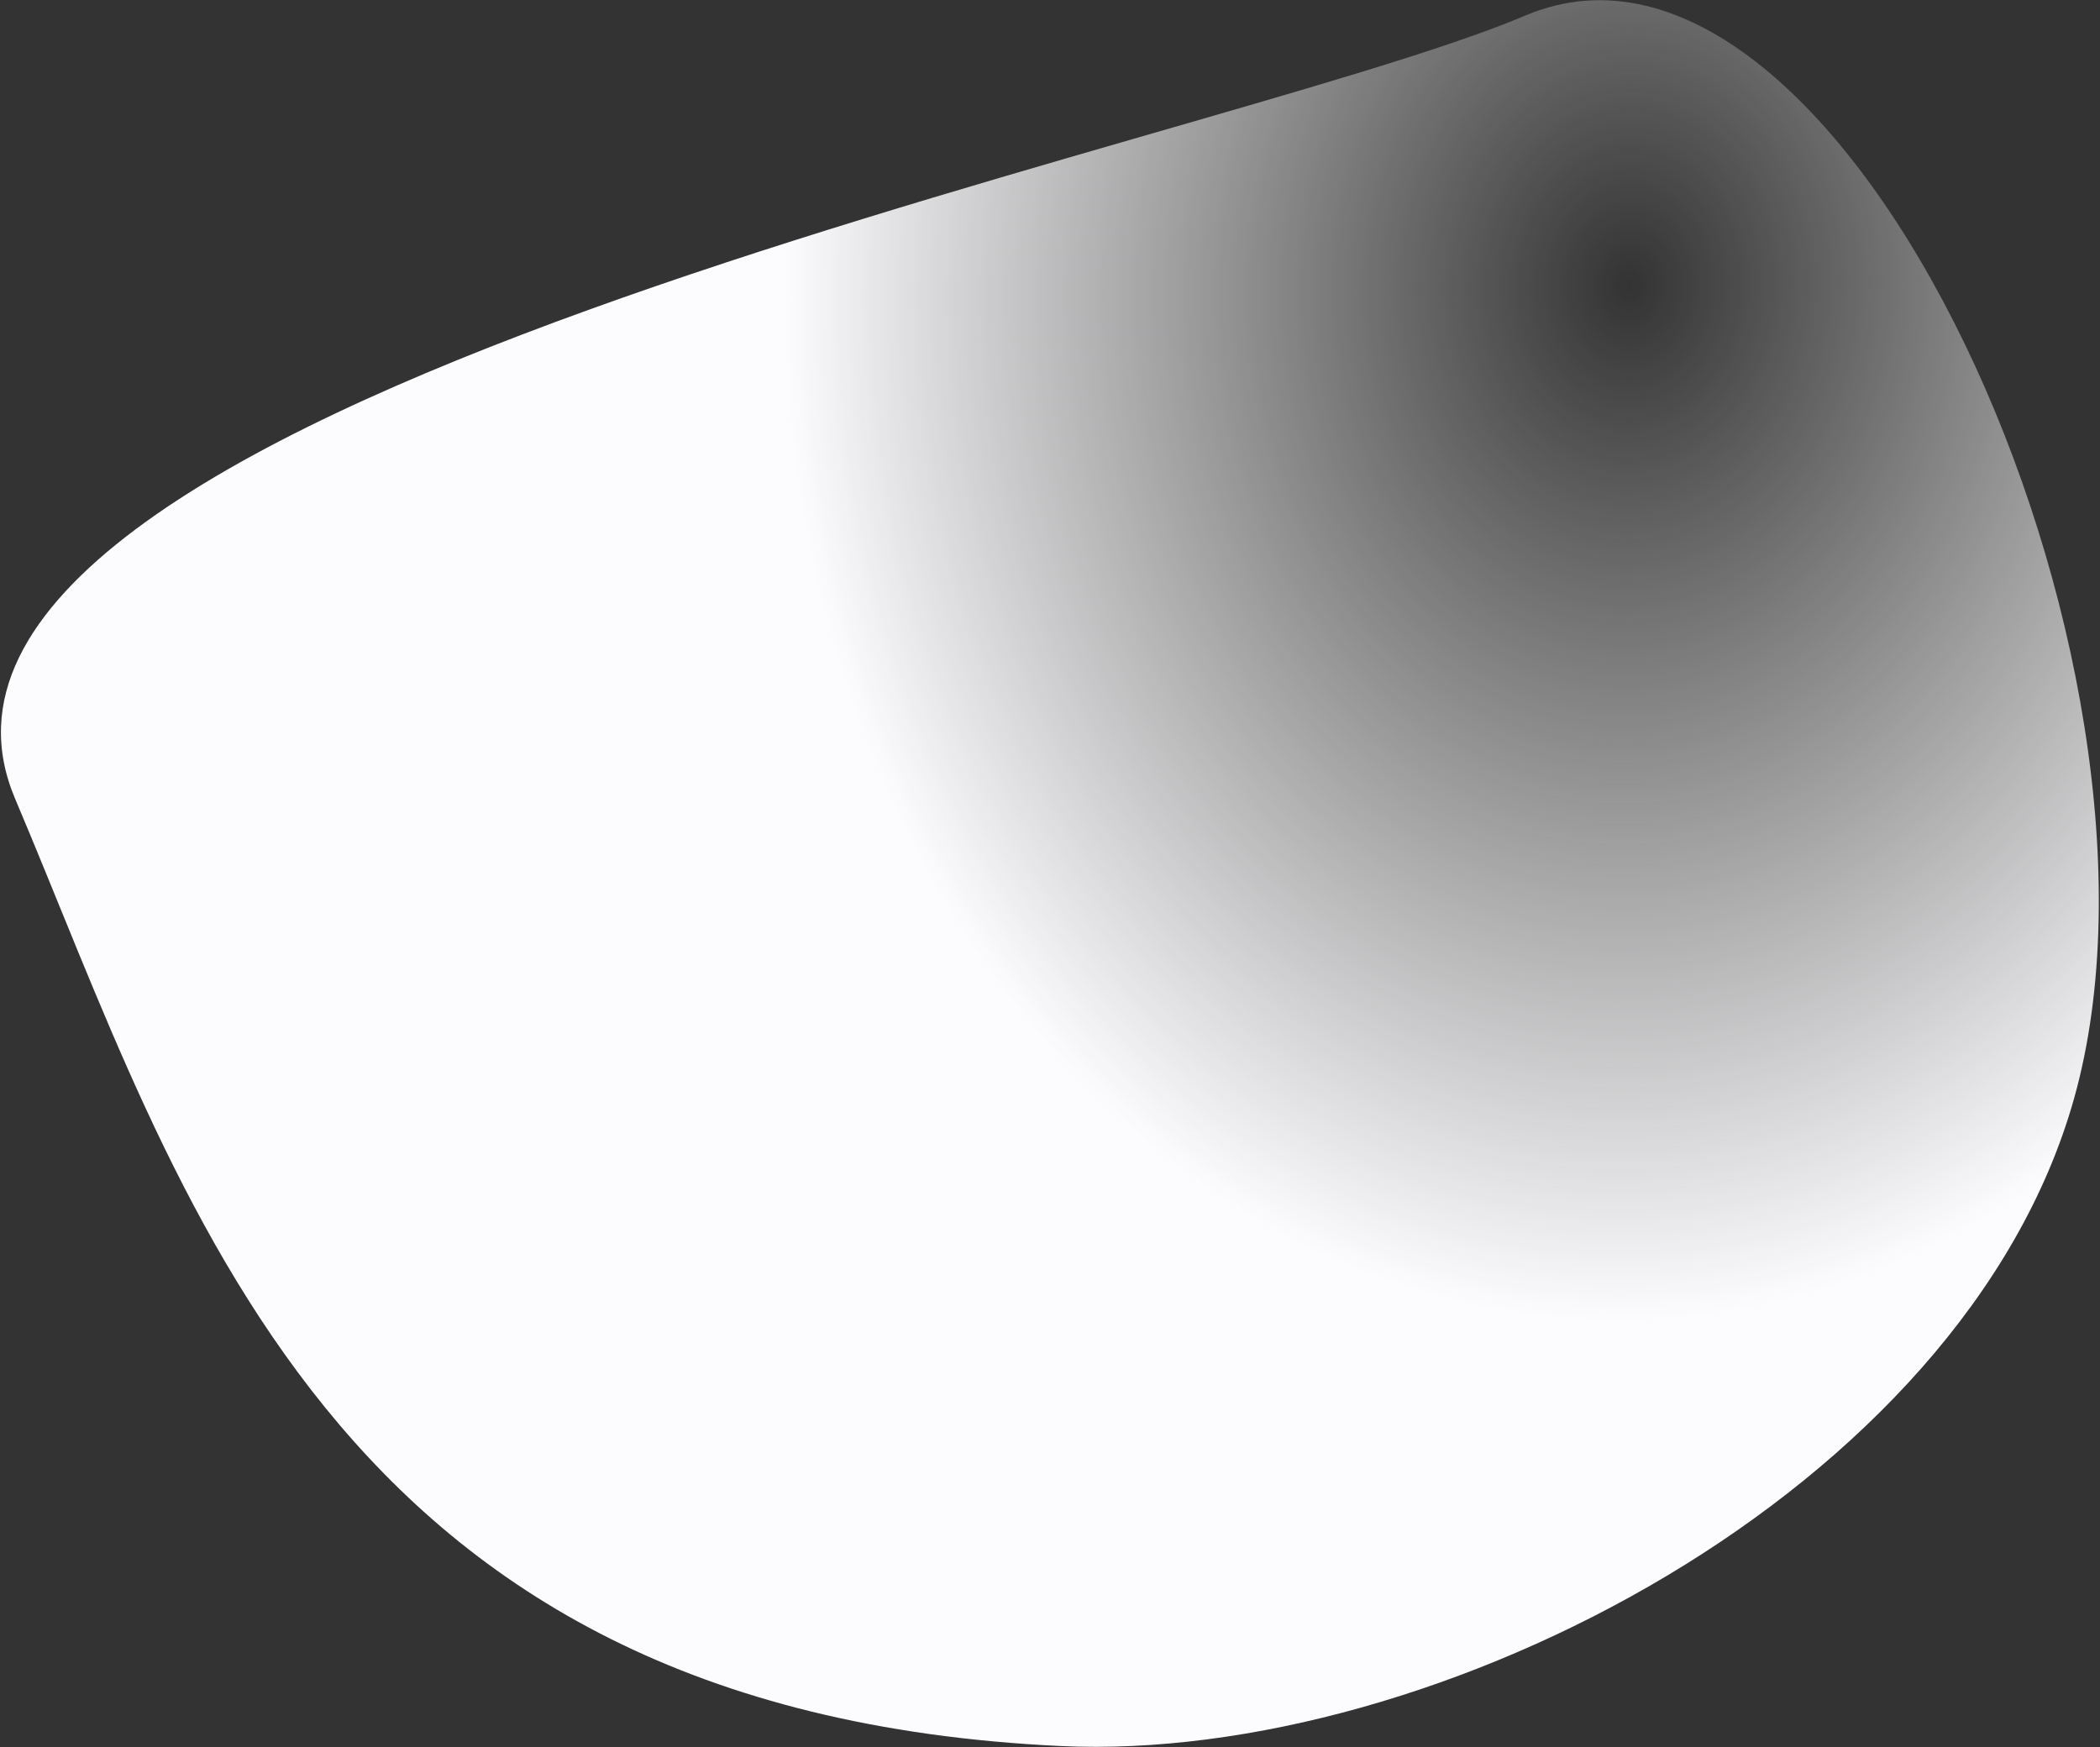 <?xml version="1.0" encoding="UTF-8"?> <svg xmlns="http://www.w3.org/2000/svg" width="840" height="699" viewBox="0 0 840 699" fill="none"><rect x="0" y="0" width="840" height="699" fill="#333333" stroke="none"/><path d="M6.048 319.541C72.895 477.187 130.228 684.686 424.213 698.493C574.214 705.537 785.561 596.375 829.647 439.383C878.433 265.652 737.21 -47.663 610.122 6.227C483.035 60.117 -60.8 161.895 6.048 319.541Z" fill="url(#paint0_radial_154_26)"></path><defs><radialGradient id="paint0_radial_154_26" cx="0" cy="0" r="1" gradientUnits="userSpaceOnUse" gradientTransform="translate(654.242 110.276) rotate(-176.183) scale(339.434 417.812)"><stop stop-color="#FCFCFE" stop-opacity="0"></stop><stop offset="1" stop-color="#FCFCFE"></stop></radialGradient></defs></svg> 